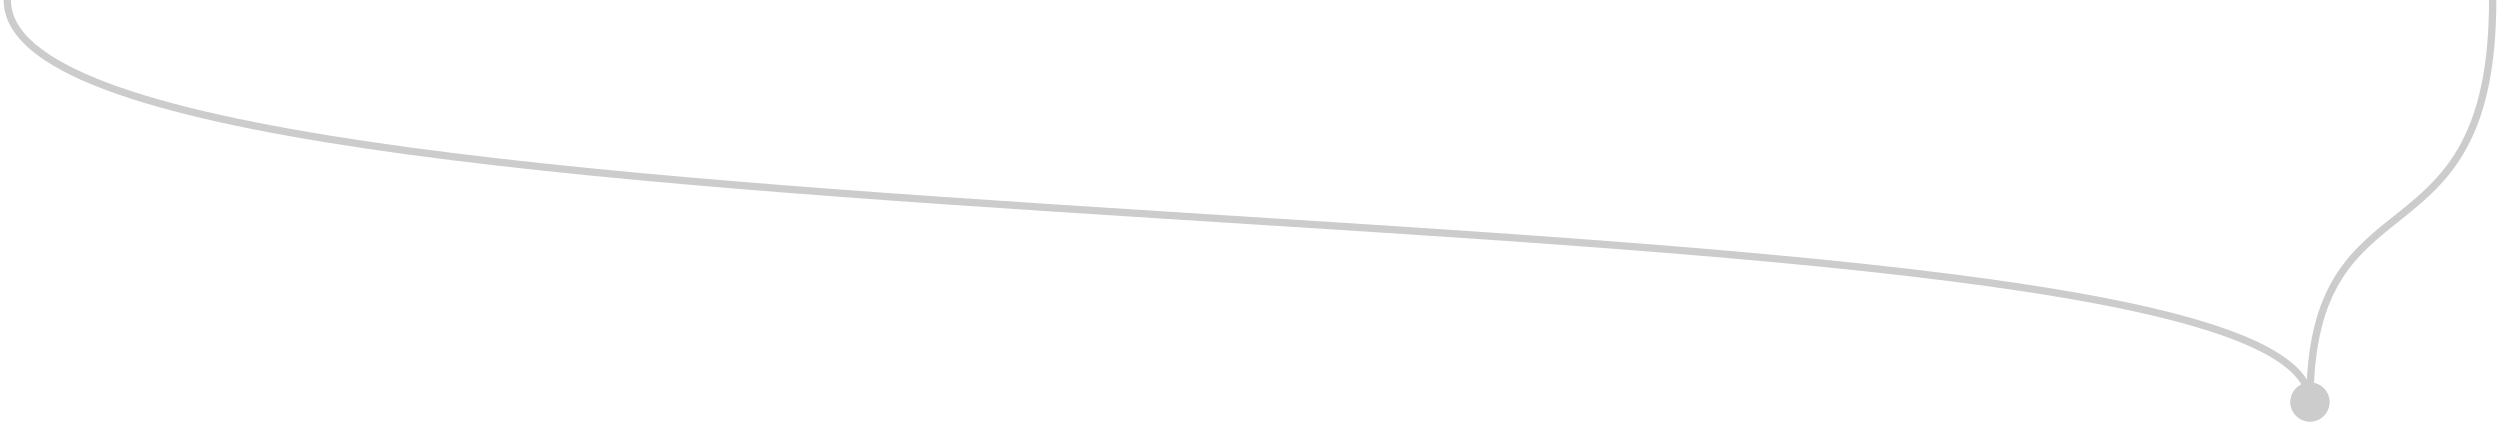 <svg width="342" height="58" viewBox="0 0 342 58" fill="none" xmlns="http://www.w3.org/2000/svg">
<path d="M318.667 55C318.667 56.473 317.473 57.667 316 57.667C314.527 57.667 313.333 56.473 313.333 55C313.333 53.527 314.527 52.333 316 52.333C317.473 52.333 318.667 53.527 318.667 55ZM341.5 0C341.5 9.429 339.929 15.611 337.534 20.08C335.14 24.55 331.945 27.259 328.812 29.765C325.669 32.28 322.62 34.57 320.33 38.234C318.049 41.884 316.5 46.941 316.5 55H315.5C315.5 46.809 317.076 41.554 319.482 37.704C321.88 33.867 325.081 31.47 328.188 28.985C331.305 26.491 334.36 23.887 336.653 19.608C338.946 15.327 340.5 9.321 340.5 0H341.5Z" fill="#CCCCCC"/>
<path d="M313.333 55C313.333 56.473 314.527 57.667 316 57.667C317.473 57.667 318.667 56.473 318.667 55C318.667 53.527 317.473 52.333 316 52.333C314.527 52.333 313.333 53.527 313.333 55ZM0.5 0C0.5 2.54 1.84 4.806 4.214 6.822C6.584 8.833 10.028 10.635 14.359 12.265C23.024 15.526 35.372 18.15 50.145 20.338C79.701 24.717 119.099 27.374 158.468 29.874C197.851 32.374 237.207 34.717 266.718 38.465C281.478 40.339 293.744 42.561 302.312 45.32C306.598 46.7 309.923 48.204 312.168 49.842C314.413 51.482 315.5 53.197 315.5 55H316.5C316.5 52.741 315.126 50.764 312.757 49.035C310.387 47.304 306.945 45.761 302.618 44.368C293.959 41.58 281.616 39.349 266.844 37.473C237.293 33.72 197.899 31.375 158.532 28.876C119.151 26.376 79.799 23.721 50.292 19.349C35.535 17.163 23.273 14.552 14.711 11.329C10.428 9.717 7.105 7.964 4.861 6.059C2.621 4.158 1.5 2.147 1.5 0H0.5Z" fill="#CCCCCC"/>
</svg>
